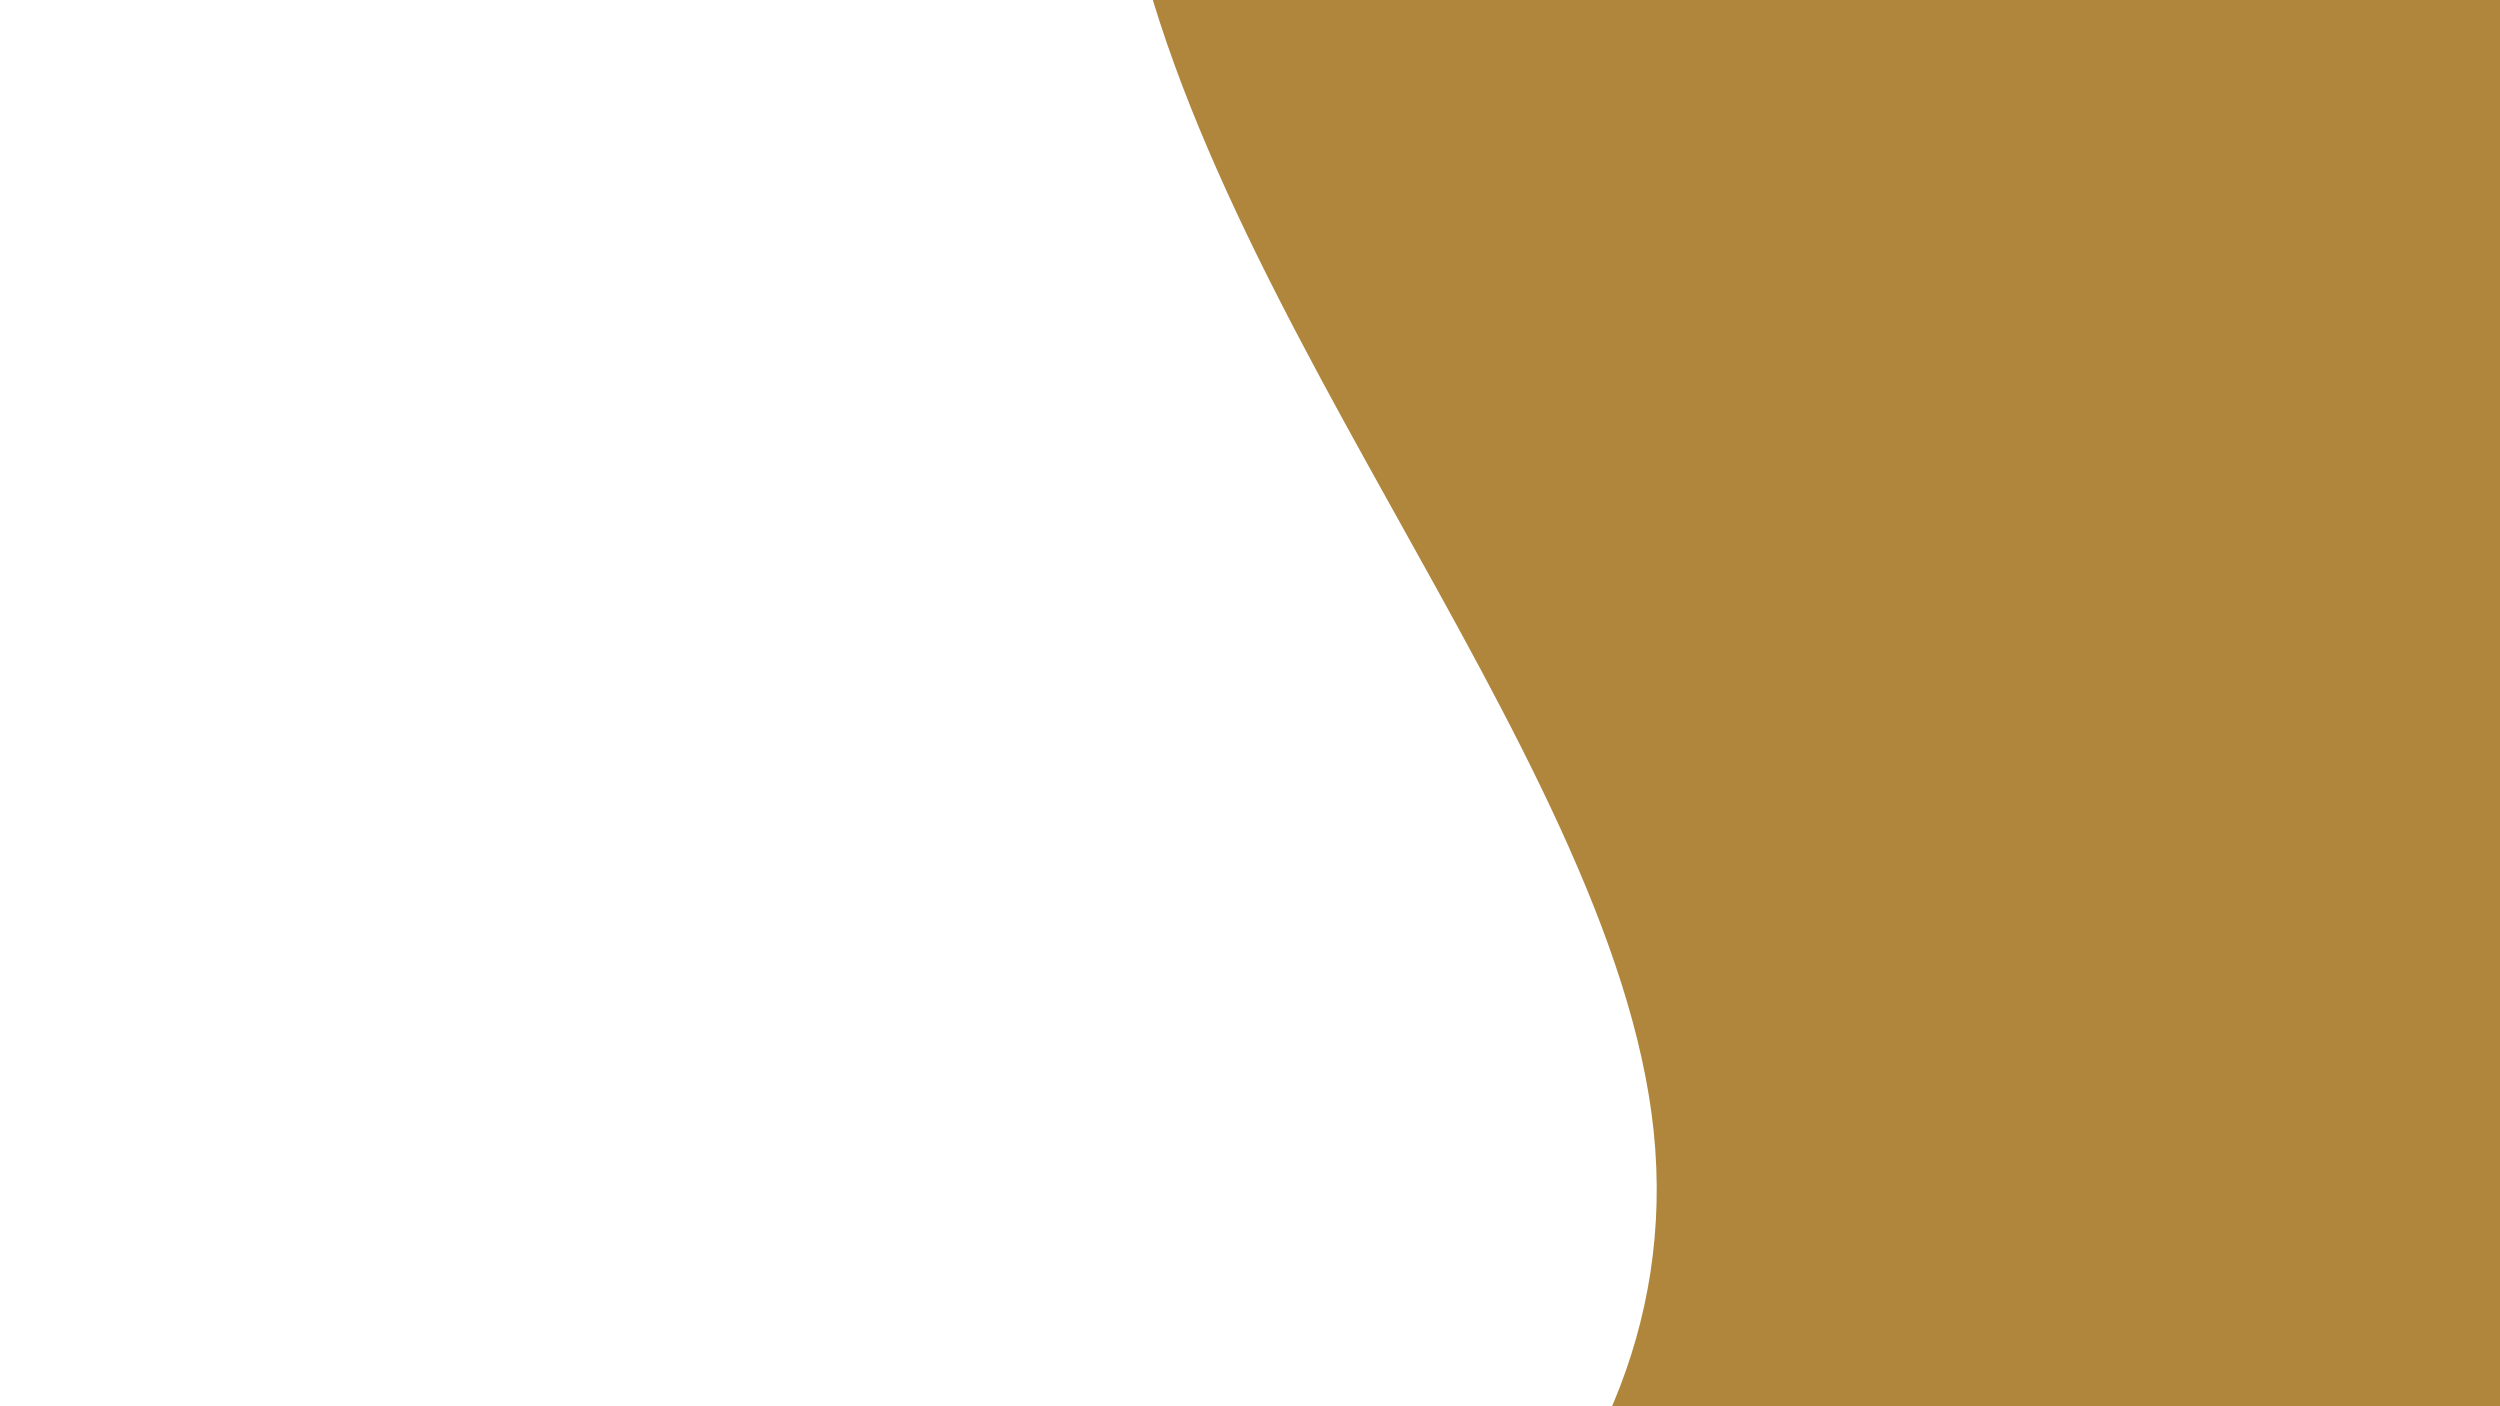 <svg xmlns="http://www.w3.org/2000/svg" xmlns:xlink="http://www.w3.org/1999/xlink" id="visual" viewBox="0 0 960 540" width="960" height="540"><rect x="0" y="0" width="960" height="540" fill="#b0863c"></rect><g transform="translate(-144.576 -73.997)"><path d="M384.9 -613.8C521.4 -587.8 670.3 -530.4 678.6 -422.9C686.8 -315.3 554.4 -157.7 573.8 11.2C593.1 180 764.2 360 779.6 508.5C795 657 654.8 774.1 498.9 777.1C343 780.1 171.5 669 38.9 601.6C-93.7 534.2 -187.3 510.5 -280.4 471.2C-373.5 432 -466.1 377.2 -486.7 296.1C-507.4 215 -456.2 107.5 -451.9 2.5C-447.5 -102.5 -490.1 -205 -456.3 -263.5C-422.6 -321.9 -312.5 -336.3 -223.8 -389.9C-135 -443.5 -67.5 -536.2 28.3 -585.3C124.2 -634.4 248.3 -639.8 384.9 -613.8" fill="#ffffff"></path></g></svg>